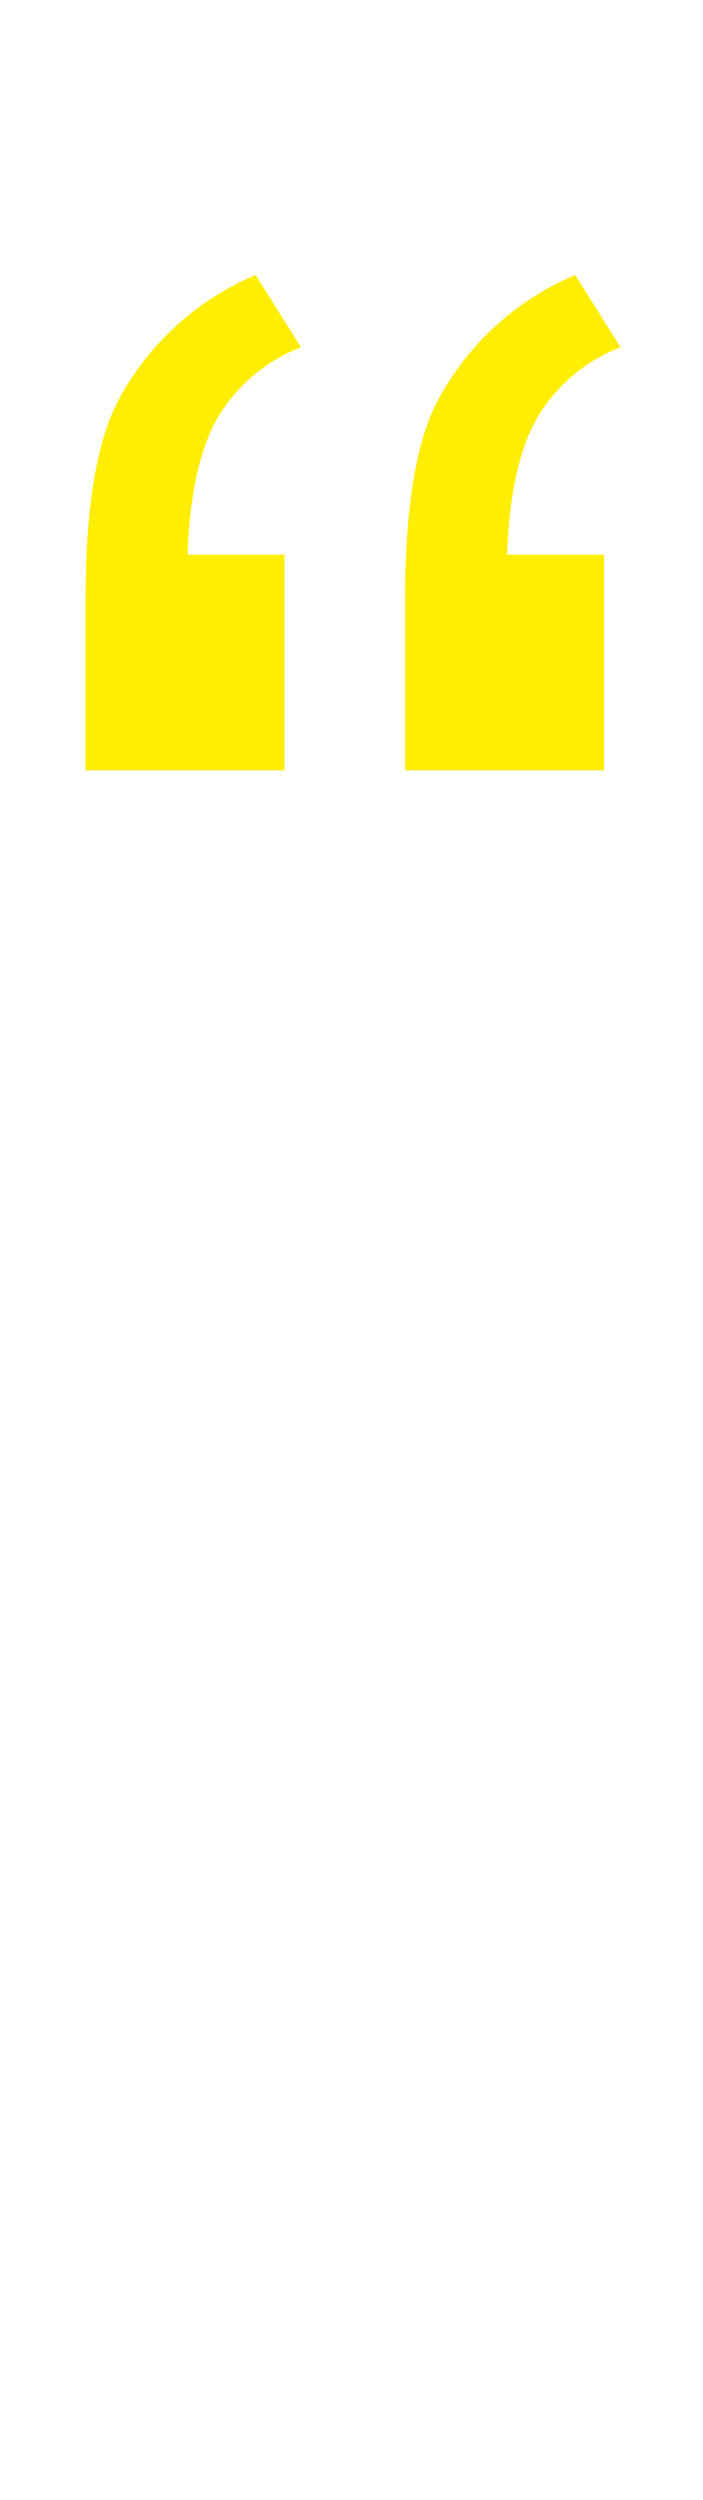 <svg id="Layer_1" data-name="Layer 1" xmlns="http://www.w3.org/2000/svg" viewBox="0 0 42.106 149.563">
  <defs>
    <style>
      .cls-1 {
        fill: #fe0;
      }
    </style>
  </defs>
  <title>quotes</title>
  <path class="cls-1" d="M19.548,24.115v12.9H7.632V26.832q0-8.273,1.976-11.978a16.609,16.609,0,0,1,8.211-7.47l2.717,4.322a9.941,9.941,0,0,0-5,4.229q-1.606,2.81-1.791,8.18Zm19.139,0v12.9H26.771V26.832q0-8.273,1.976-11.978a16.613,16.613,0,0,1,8.211-7.47l2.716,4.322a9.942,9.942,0,0,0-5,4.229q-1.606,2.81-1.791,8.18Z" transform="translate(-2.508 9.07)"/>
</svg>
